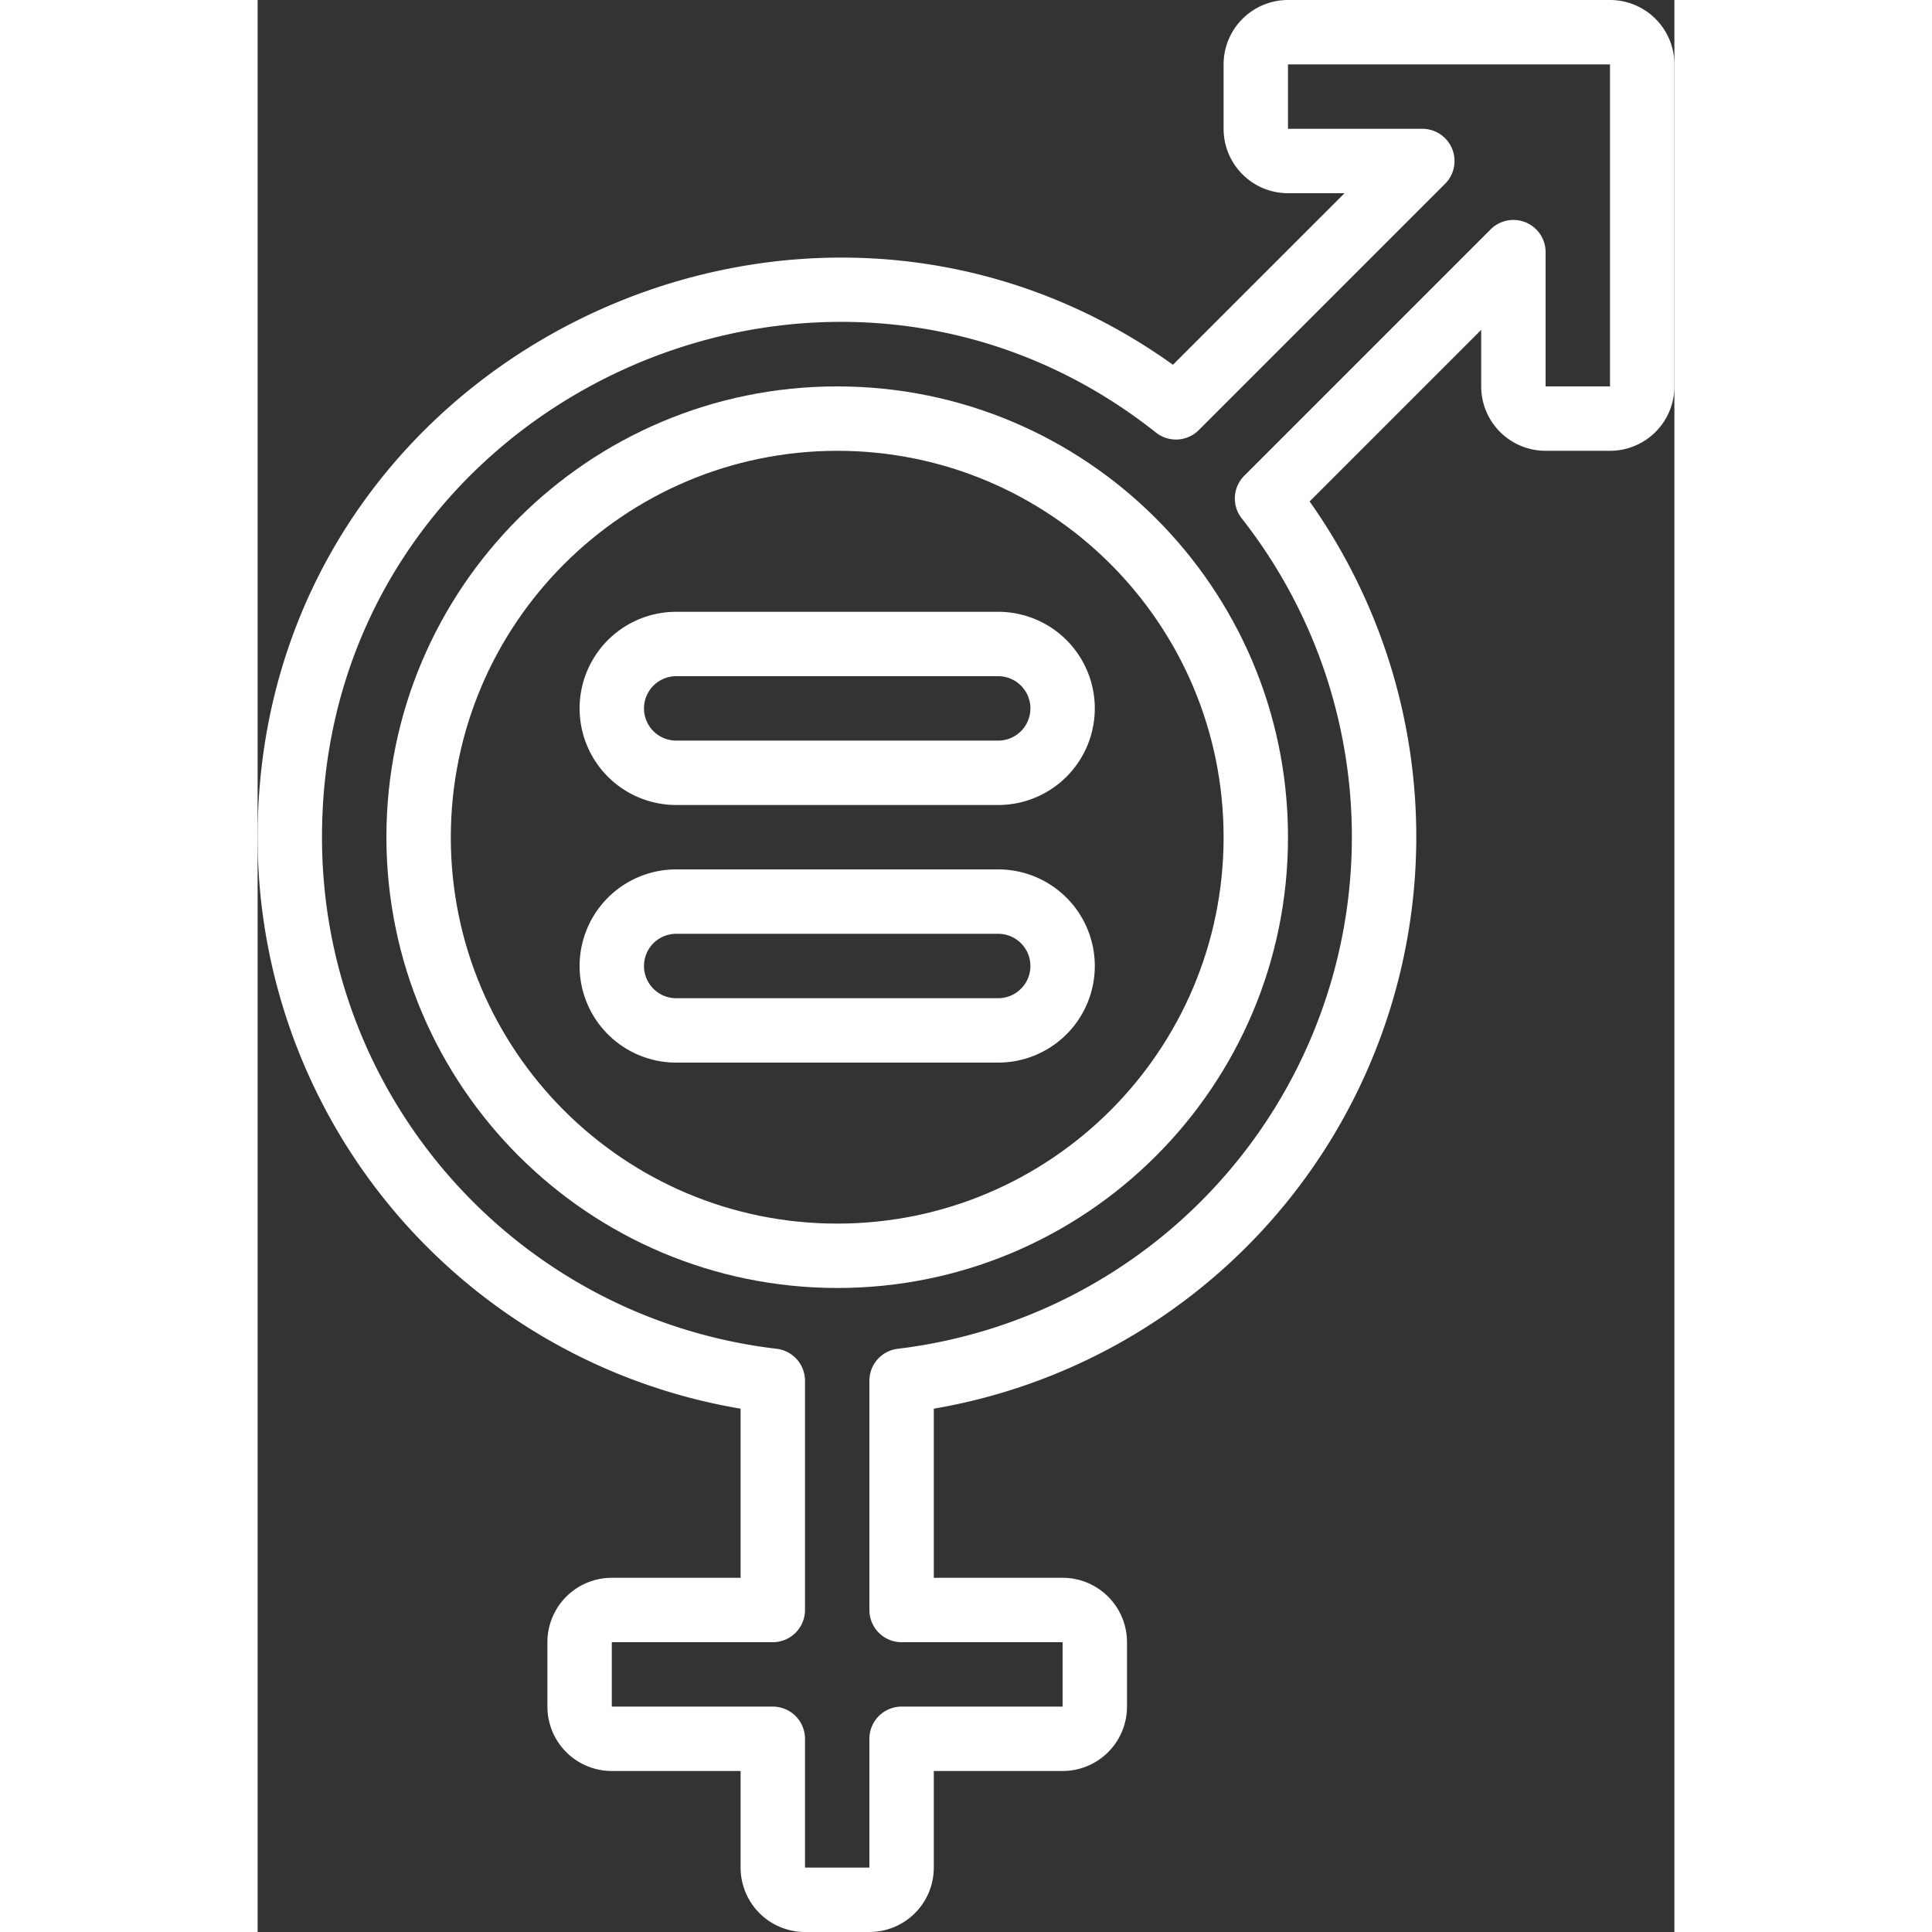 <?xml version="1.0" encoding="UTF-8"?>
<svg xmlns="http://www.w3.org/2000/svg" xmlns:xlink="http://www.w3.org/1999/xlink" version="1.1" width="512" height="512" x="0" y="0" viewBox="0 0 44 60" style="enable-background:new 0 0 512 512" xml:space="preserve" class="">
  <rect x="0" y="0" width="44" height="60" fill="#333333" stroke="none"/>
  <g>
    <path d="M18 40c7.732 0 14-6.268 14-14s-6.268-14-14-14S4 18.268 4 26c.008 7.729 6.271 13.992 14 14zm0-26c6.627 0 12 5.373 12 12s-5.373 12-12 12S6 32.627 6 26c.007-6.624 5.376-11.993 12-12z" fill="#ffffff" opacity="1" data-original="#000000" class=""/>
    <path d="M15 43.748V49h-4a2 2 0 0 0-2 2v2a2 2 0 0 0 2 2h4v3a2 2 0 0 0 2 2h2a2 2 0 0 0 2-2v-3h4a2 2 0 0 0 2-2v-2a2 2 0 0 0-2-2h-4v-5.252a18.02 18.02 0 0 0 11.671-28.175L38 10.244V12a2 2 0 0 0 2 2h2a2 2 0 0 0 2-2V2a2 2 0 0 0-2-2H32a2 2 0 0 0-2 2v2a2 2 0 0 0 2 2h1.756l-5.329 5.328C16.8 3 0 11.194 0 26a17.99 17.99 0 0 0 15 17.748zm12.9-30.314a1 1 0 0 0 1.329-.077l7.65-7.65A1 1 0 0 0 36.17 4H32V2h10v10h-2V7.83a1 1 0 0 0-1.707-.707l-7.65 7.65a1 1 0 0 0-.078 1.328 16.012 16.012 0 0 1-10.681 25.786 1 1 0 0 0-.884.993V50a1 1 0 0 0 1 1h5v2h-5a1 1 0 0 0-1 1v4h-2v-4a1 1 0 0 0-1-1h-5v-2h5a1 1 0 0 0 1-1v-7.12a1 1 0 0 0-.884-.993C8.063 40.937 1.996 34.109 2 26 2 12.561 17.575 5.252 27.9 13.434z" fill="#ffffff" opacity="1" data-original="#000000" class=""/>
    <path d="M13 33h10a3 3 0 0 0 0-6H13a3 3 0 0 0 0 6zm0-4h10a1 1 0 0 1 0 2H13a1 1 0 0 1 0-2zM13 25h10a3 3 0 0 0 0-6H13a3 3 0 0 0 0 6zm0-4h10a1 1 0 0 1 0 2H13a1 1 0 0 1 0-2z" fill="#ffffff" opacity="1" data-original="#000000" class=""/>
  </g>
</svg>
